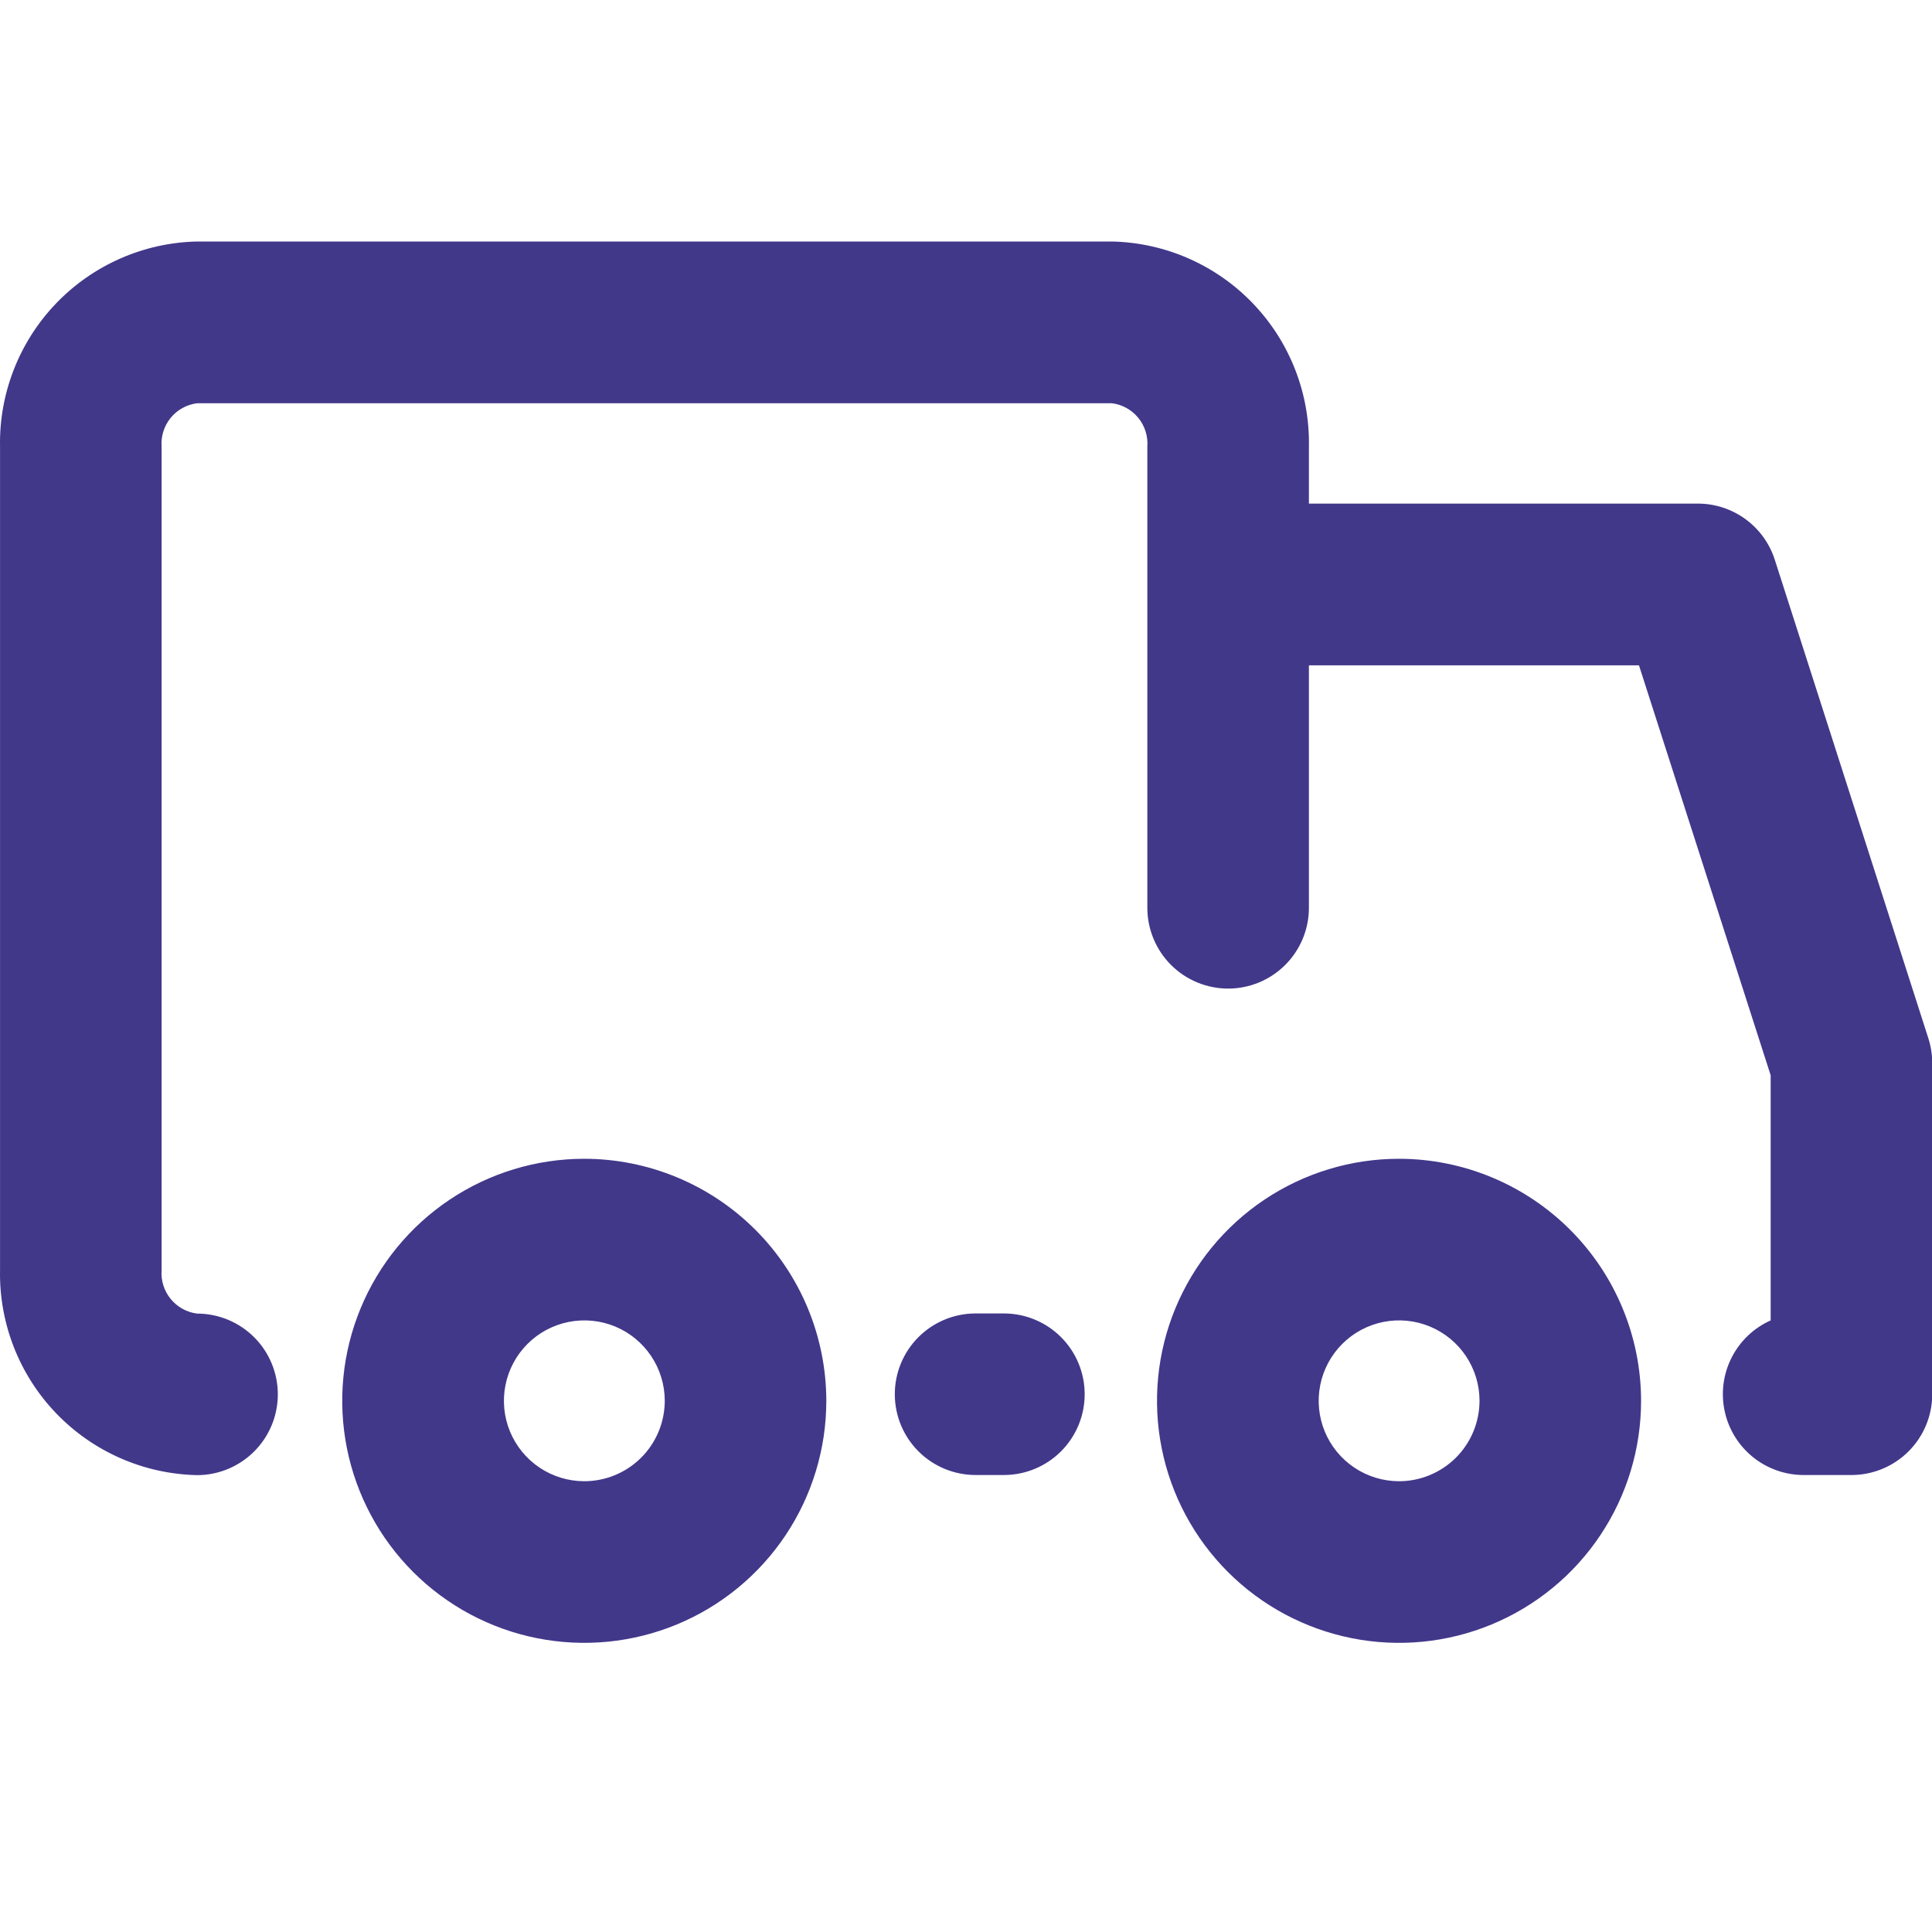 <svg width="100" height="100" viewBox="0 0 100 100" fill="none" xmlns="http://www.w3.org/2000/svg">
<g clip-path="url(#clip0_749_41416)">
<path fill-rule="evenodd" clip-rule="evenodd" d="M91.861 28.966L99.805 53.722C99.939 54.135 100.009 54.566 100.012 55V72.166C100.012 73.275 99.571 74.338 98.787 75.122C98.002 75.906 96.939 76.347 95.83 76.347H93.355C92.398 76.346 91.469 76.016 90.725 75.414C89.981 74.811 89.467 73.972 89.267 73.035C89.067 72.099 89.195 71.122 89.629 70.268C90.062 69.415 90.775 68.735 91.649 68.344V55.656L84.833 34.438H67.749V46.987C67.749 47.537 67.641 48.08 67.431 48.588C67.22 49.095 66.912 49.556 66.524 49.944C66.136 50.332 65.675 50.64 65.168 50.85C64.66 51.061 64.117 51.169 63.568 51.169C63.019 51.169 62.475 51.061 61.968 50.85C61.46 50.64 60.999 50.332 60.611 49.944C60.223 49.556 59.915 49.095 59.705 48.588C59.495 48.08 59.386 47.537 59.386 46.987V23.125C59.428 22.586 59.261 22.051 58.92 21.631C58.578 21.212 58.089 20.94 57.552 20.872H10.199C9.662 20.94 9.173 21.212 8.831 21.631C8.49 22.051 8.323 22.586 8.365 23.125V65.734C8.322 66.274 8.489 66.809 8.831 67.229C9.172 67.649 9.662 67.922 10.199 67.991C11.308 67.991 12.371 68.431 13.155 69.215C13.94 69.999 14.38 71.063 14.38 72.172C14.38 73.281 13.94 74.344 13.155 75.128C12.371 75.912 11.308 76.353 10.199 76.353C7.439 76.293 4.815 75.141 2.903 73.149C0.992 71.157 -0.052 68.488 0.002 65.728V23.125C-0.052 20.365 0.992 17.696 2.903 15.704C4.815 13.712 7.439 12.56 10.199 12.5H57.552C60.312 12.559 62.937 13.711 64.848 15.703C66.76 17.695 67.803 20.364 67.749 23.125V26.066H87.88C88.765 26.066 89.627 26.347 90.342 26.868C91.058 27.389 91.589 28.123 91.861 28.966ZM50.496 67.984H51.962C53.071 67.984 54.134 68.425 54.918 69.209C55.702 69.993 56.143 71.056 56.143 72.165C56.143 73.274 55.702 74.338 54.918 75.122C54.134 75.906 53.071 76.346 51.962 76.346H50.496C49.387 76.346 48.324 75.906 47.539 75.122C46.755 74.338 46.315 73.274 46.315 72.165C46.315 71.056 46.755 69.993 47.539 69.209C48.324 68.425 49.387 67.984 50.496 67.984ZM72.408 59.978C69.93 59.979 67.509 60.715 65.449 62.092C63.39 63.47 61.785 65.427 60.838 67.717C59.891 70.006 59.644 72.525 60.128 74.955C60.612 77.385 61.806 79.617 63.559 81.368C65.311 83.119 67.544 84.311 69.974 84.794C72.405 85.277 74.924 85.028 77.212 84.079C79.501 83.13 81.457 81.524 82.833 79.463C84.209 77.403 84.943 74.98 84.942 72.503C84.938 69.181 83.615 65.996 81.265 63.648C78.915 61.3 75.73 59.98 72.408 59.978ZM72.408 76.668C71.585 76.666 70.782 76.421 70.098 75.962C69.415 75.504 68.883 74.854 68.569 74.093C68.256 73.332 68.174 72.496 68.336 71.689C68.497 70.882 68.894 70.142 69.476 69.56C70.058 68.979 70.8 68.583 71.607 68.423C72.414 68.263 73.25 68.345 74.01 68.66C74.77 68.975 75.42 69.508 75.878 70.192C76.335 70.876 76.579 71.68 76.58 72.503C76.579 73.05 76.471 73.592 76.261 74.098C76.052 74.603 75.744 75.063 75.357 75.45C74.969 75.836 74.509 76.143 74.003 76.352C73.498 76.561 72.956 76.669 72.408 76.668ZM23.275 62.094C25.334 60.716 27.755 59.98 30.233 59.978C33.555 59.979 36.741 61.299 39.092 63.647C41.442 65.995 42.765 69.18 42.77 72.503C42.771 74.98 42.037 77.402 40.661 79.463C39.285 81.523 37.33 83.13 35.041 84.079C32.752 85.028 30.233 85.276 27.803 84.794C25.373 84.312 23.14 83.12 21.388 81.369C19.635 79.618 18.441 77.387 17.956 74.957C17.471 72.527 17.718 70.008 18.665 67.719C19.611 65.429 21.216 63.472 23.275 62.094ZM27.924 75.961C28.607 76.42 29.41 76.666 30.233 76.668C30.78 76.669 31.323 76.562 31.829 76.353C32.336 76.144 32.796 75.838 33.184 75.451C33.571 75.064 33.879 74.604 34.089 74.099C34.299 73.593 34.407 73.05 34.408 72.503C34.407 71.68 34.163 70.876 33.705 70.192C33.248 69.508 32.599 68.975 31.839 68.66C31.079 68.346 30.243 68.263 29.436 68.423C28.629 68.583 27.887 68.978 27.305 69.559C26.723 70.14 26.326 70.881 26.164 71.687C26.002 72.494 26.083 73.33 26.396 74.091C26.71 74.851 27.241 75.502 27.924 75.961Z" fill="#41388A"/>
</g>
<defs>
<clipPath id="clip0_749_41416">
<rect width="100" height="100" fill="white"/>
</clipPath>
</defs>
</svg>
